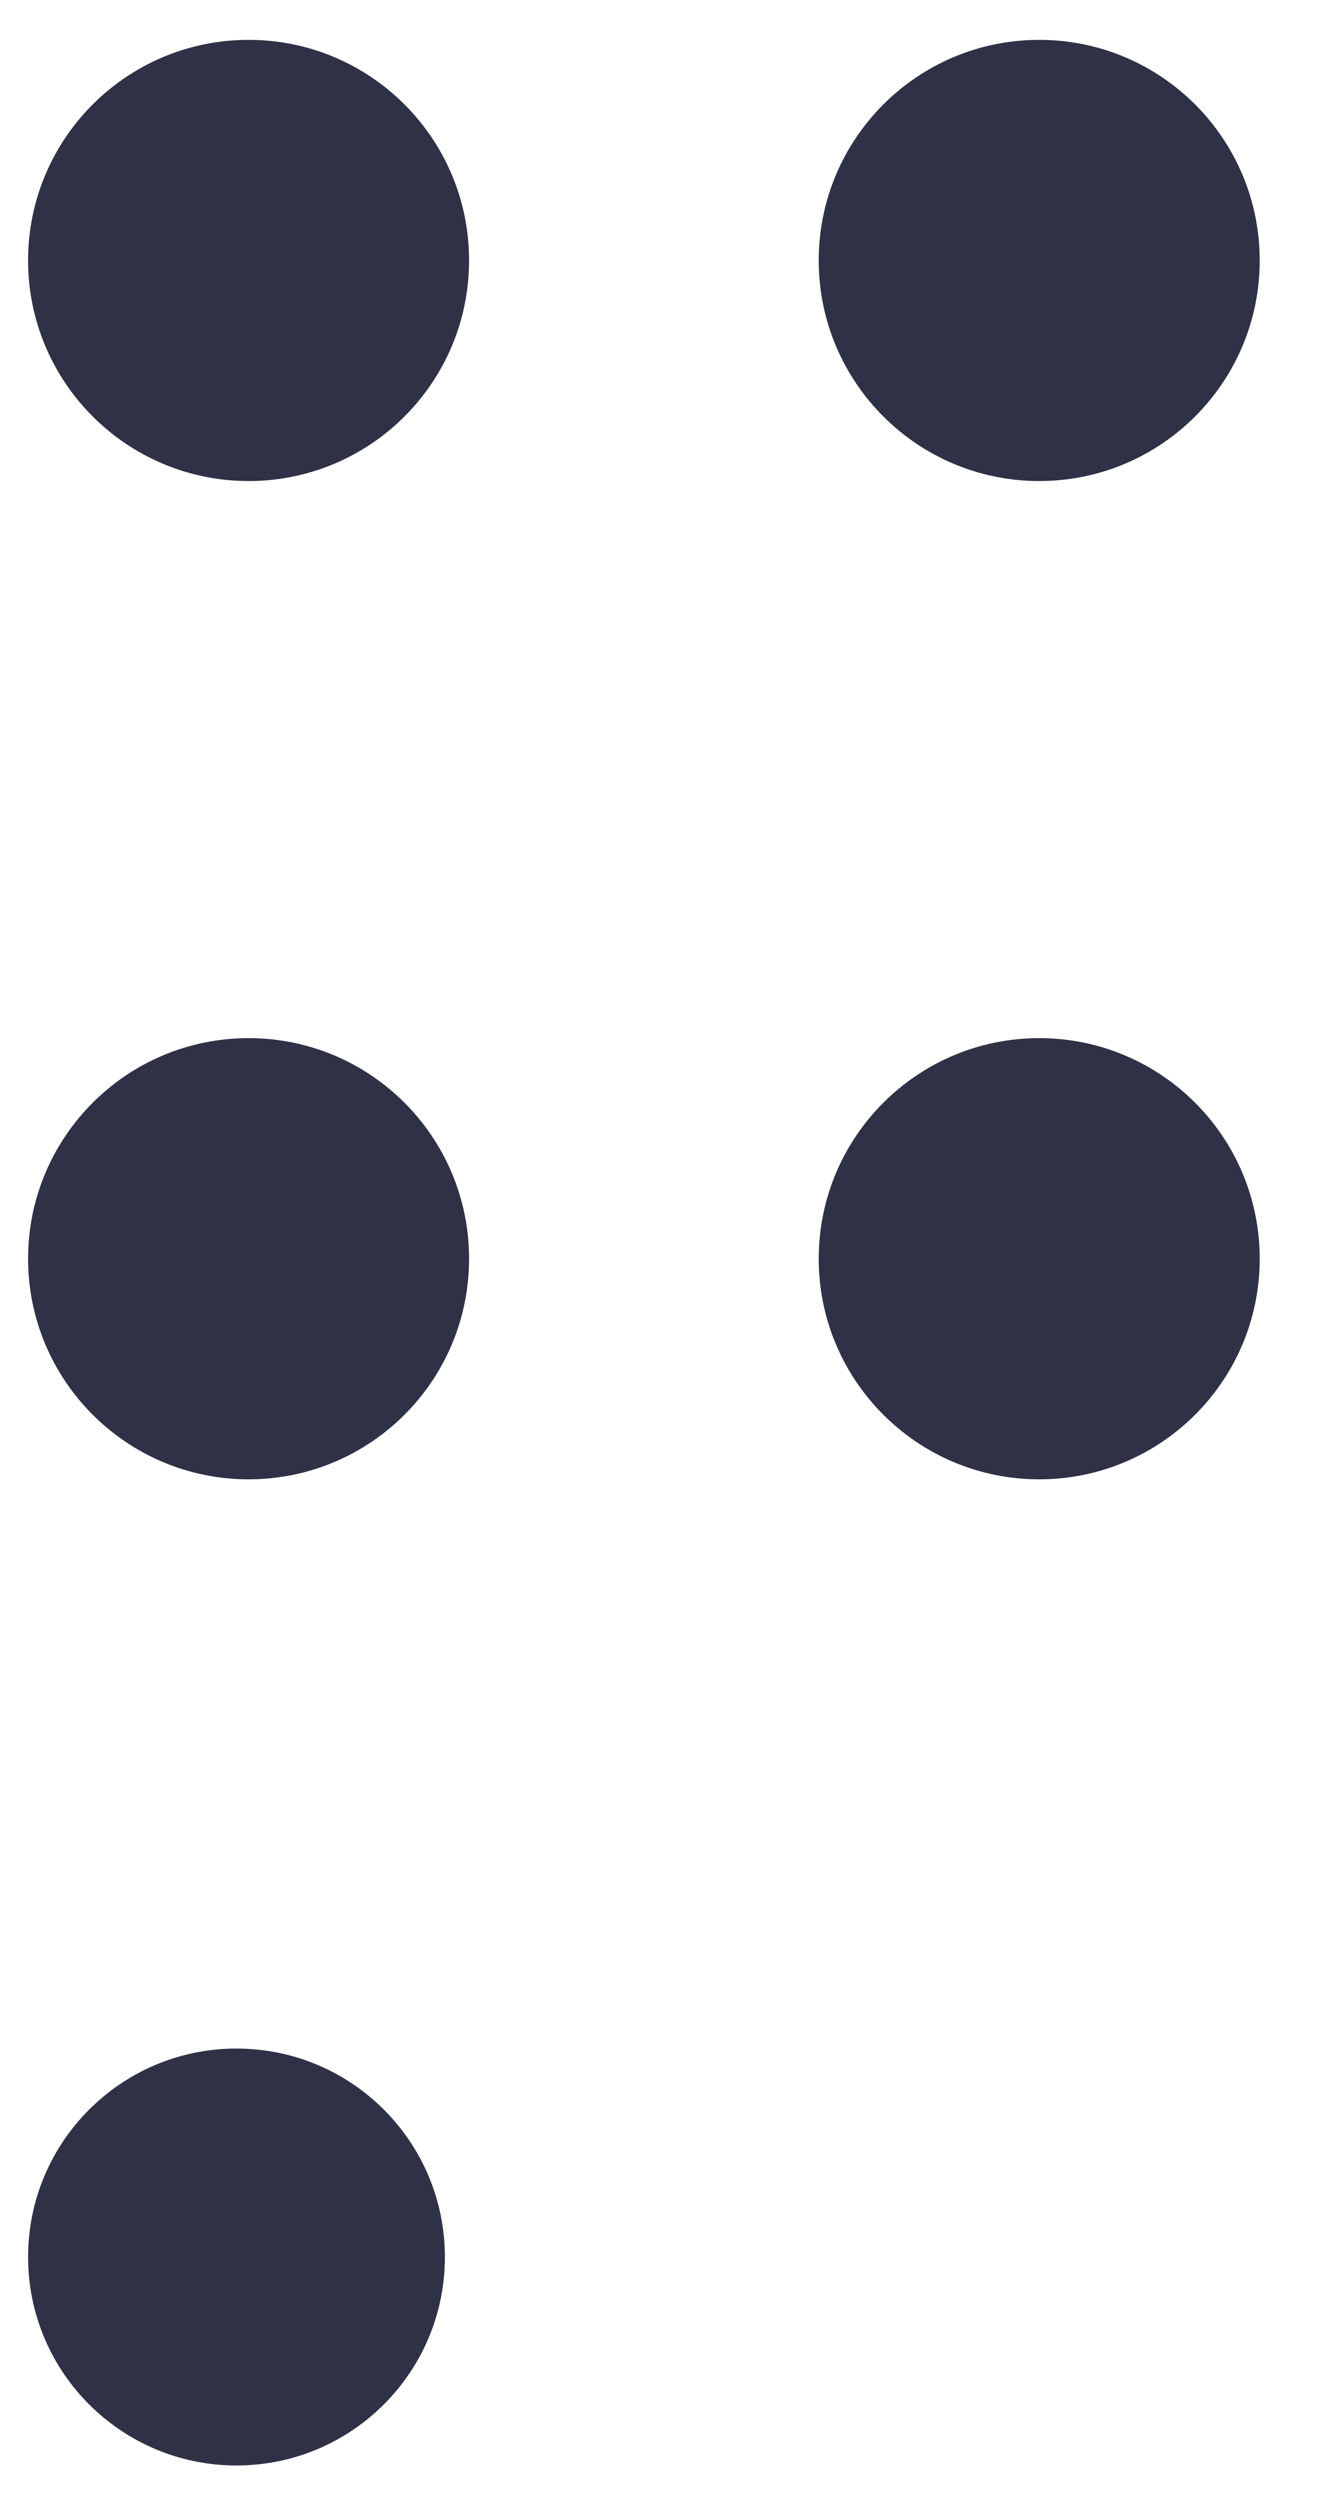 <?xml version="1.0" encoding="UTF-8"?>
<svg width="18px" height="34px" viewBox="0 0 18 34" version="1.1" xmlns="http://www.w3.org/2000/svg" xmlns:xlink="http://www.w3.org/1999/xlink">
    <!-- Generator: Sketch 57.1 (83088) - https://sketch.com -->
    <title>Fill 68</title>
    <desc>Created with Sketch.</desc>
    <g id="Page-1" stroke="none" stroke-width="1" fill="none" fill-rule="evenodd">
        <g id="HF002-Web-v01s" transform="translate(-1466, -52)" fill="#2F3246">
            <g id="Group-72" transform="translate(70, 52.24)">
                <path d="M1410.139,13.878 C1408.483,13.878 1407.139,15.221 1407.139,16.878 C1407.139,18.535 1408.483,19.878 1410.139,19.878 C1411.796,19.878 1413.139,18.535 1413.139,16.878 C1413.139,15.221 1411.796,13.878 1410.139,13.878 M1399.217,27.619 C1397.652,27.619 1396.382,28.888 1396.382,30.454 C1396.382,32.02 1397.652,33.289 1399.217,33.289 C1400.784,33.289 1402.053,32.02 1402.053,30.454 C1402.053,28.888 1400.784,27.619 1399.217,27.619 M1399.382,13.878 C1397.726,13.878 1396.382,15.221 1396.382,16.878 C1396.382,18.535 1397.726,19.878 1399.382,19.878 C1401.04,19.878 1402.382,18.535 1402.382,16.878 C1402.382,15.221 1401.04,13.878 1399.382,13.878 M1410.139,6.302 C1411.796,6.302 1413.139,4.959 1413.139,3.302 C1413.139,1.645 1411.796,0.302 1410.139,0.302 C1408.483,0.302 1407.139,1.645 1407.139,3.302 C1407.139,4.959 1408.483,6.302 1410.139,6.302 M1399.382,0.302 C1397.726,0.302 1396.382,1.645 1396.382,3.302 C1396.382,4.959 1397.726,6.302 1399.382,6.302 C1401.04,6.302 1402.382,4.959 1402.382,3.302 C1402.382,1.645 1401.04,0.302 1399.382,0.302" id="Fill-68"></path>
            </g>
        </g>
    </g>
</svg>